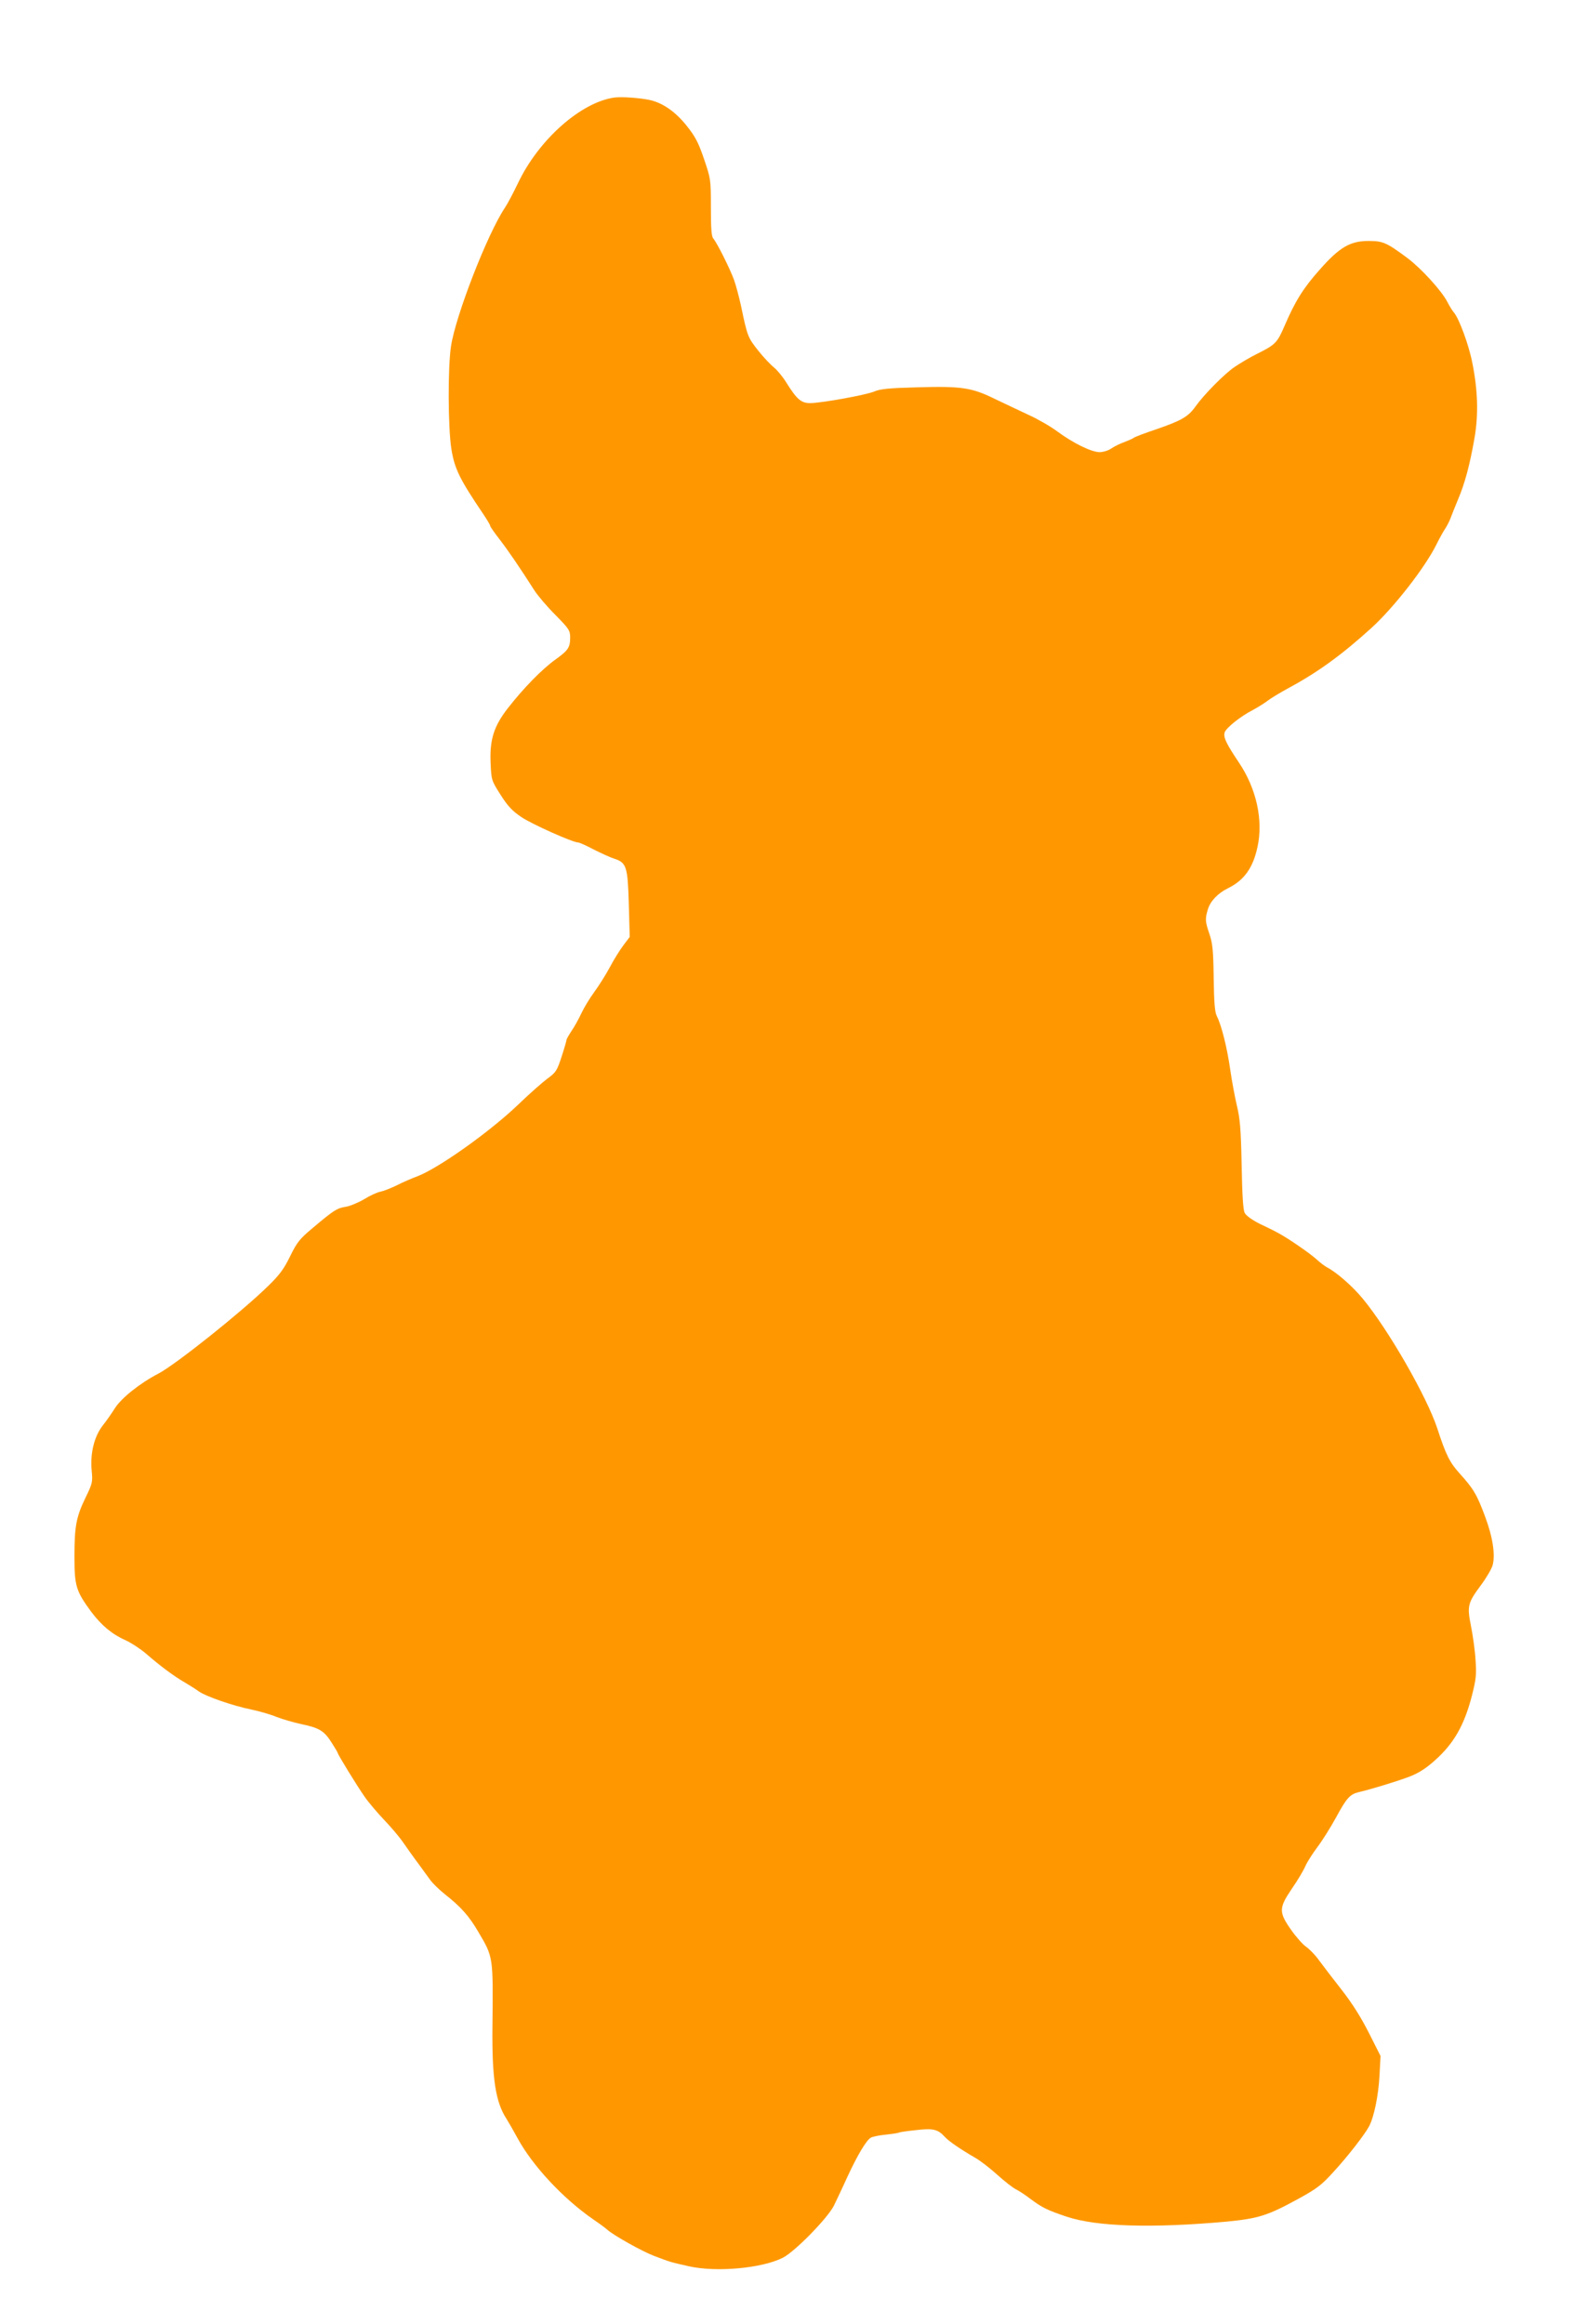 <?xml version="1.0" standalone="no"?>
<!DOCTYPE svg PUBLIC "-//W3C//DTD SVG 20010904//EN"
 "http://www.w3.org/TR/2001/REC-SVG-20010904/DTD/svg10.dtd">
<svg version="1.0" xmlns="http://www.w3.org/2000/svg"
 width="874pt" height="1280pt" viewBox="0 0 874 1280"
 preserveAspectRatio="xMidYMid meet">
<g transform="translate(0,1280) scale(0.1,-0.1)"
fill="#ff9800" stroke="none">
<path d="M3385 12263 c-185 -25 -419 -232 -533 -473 -25 -52 -57 -113 -72
-135 -96 -144 -269 -589 -296 -760 -18 -116 -17 -450 2 -569 18 -109 45 -164
176 -358 21 -31 38 -60 38 -65 0 -4 23 -37 51 -73 47 -61 110 -153 191 -280
19 -30 72 -92 117 -137 75 -76 81 -86 81 -123 0 -56 -10 -71 -82 -123 -73 -52
-177 -159 -261 -267 -78 -100 -101 -175 -95 -304 4 -92 5 -95 54 -172 39 -62
64 -89 114 -123 57 -39 285 -141 315 -141 6 0 45 -17 86 -39 42 -21 92 -44
112 -50 67 -22 74 -43 80 -248 l5 -183 -34 -45 c-19 -25 -53 -79 -75 -121 -22
-41 -61 -103 -86 -137 -25 -34 -57 -87 -71 -117 -14 -30 -38 -74 -54 -97 -15
-23 -28 -45 -28 -50 0 -4 -12 -46 -27 -92 -25 -77 -31 -87 -78 -121 -27 -20
-102 -86 -165 -147 -159 -151 -436 -347 -551 -391 -30 -11 -81 -33 -114 -50
-33 -16 -74 -32 -90 -35 -17 -3 -57 -21 -89 -41 -32 -19 -78 -38 -101 -42 -48
-7 -66 -18 -183 -117 -72 -60 -86 -78 -124 -155 -34 -70 -58 -103 -123 -166
-143 -140 -506 -430 -603 -481 -102 -53 -203 -134 -239 -190 -17 -27 -48 -72
-69 -98 -46 -61 -68 -152 -59 -247 6 -61 4 -70 -33 -146 -52 -107 -62 -158
-62 -327 0 -162 9 -190 92 -303 56 -75 116 -125 189 -157 31 -14 81 -47 112
-73 78 -68 153 -124 212 -158 27 -16 64 -39 80 -51 38 -27 186 -79 290 -100
43 -9 106 -27 139 -41 34 -13 94 -30 134 -39 99 -20 127 -37 167 -100 19 -30
35 -56 35 -59 0 -8 103 -176 148 -241 23 -33 71 -89 105 -125 35 -36 83 -92
106 -125 23 -33 61 -87 86 -120 24 -33 54 -74 67 -92 13 -17 48 -51 78 -75 90
-71 133 -120 184 -207 83 -141 82 -133 78 -521 -3 -288 17 -417 78 -510 9 -14
36 -61 60 -105 83 -153 252 -334 419 -449 31 -21 65 -46 76 -56 35 -31 188
-117 255 -143 91 -35 93 -35 194 -58 153 -34 403 -11 517 47 66 33 245 216
281 286 14 29 48 100 74 158 57 123 106 205 131 218 10 5 47 13 82 16 36 4 68
9 71 11 4 3 47 9 95 14 95 11 120 5 160 -39 21 -23 87 -68 165 -113 25 -14 79
-55 120 -92 41 -37 88 -74 105 -82 16 -8 53 -32 80 -53 66 -49 93 -62 200 -98
165 -55 470 -64 880 -27 176 17 226 33 396 126 102 56 127 75 194 149 79 86
171 205 195 250 27 51 51 168 57 276 l6 111 -64 127 c-43 85 -92 163 -149 236
-47 60 -103 133 -125 163 -21 30 -54 63 -71 75 -17 11 -55 53 -83 93 -69 98
-69 121 4 228 31 45 64 100 74 124 10 23 41 71 68 107 27 36 72 108 101 161
58 107 76 127 124 139 69 16 216 61 281 86 49 19 89 44 138 88 105 93 163 194
205 357 23 91 26 115 20 199 -3 52 -15 135 -25 185 -22 110 -18 127 54 224 30
40 59 90 65 110 16 58 1 157 -42 271 -44 119 -64 152 -140 236 -54 60 -75 101
-123 249 -58 175 -270 544 -410 713 -57 69 -144 145 -196 172 -13 7 -40 27
-59 45 -36 33 -161 119 -215 147 -16 9 -61 31 -99 49 -41 21 -73 44 -81 59 -9
17 -14 97 -17 265 -4 197 -9 255 -26 325 -11 47 -28 137 -37 200 -17 120 -48
244 -74 295 -11 23 -15 72 -17 210 -2 151 -6 190 -23 240 -24 70 -25 84 -9
137 14 46 55 89 112 117 87 43 136 110 161 225 33 148 -5 323 -103 468 -67
100 -85 136 -78 163 6 25 89 91 156 125 24 13 60 35 80 50 19 15 71 46 115 70
163 88 294 183 458 332 123 112 294 331 357 458 18 36 40 76 50 90 9 14 22 39
28 55 6 17 25 64 42 105 38 90 64 188 90 335 23 131 19 266 -12 419 -19 97
-73 243 -101 275 -8 9 -24 35 -36 58 -30 60 -144 185 -220 242 -116 86 -135
94 -215 94 -100 0 -160 -35 -268 -158 -90 -101 -135 -173 -193 -308 -41 -95
-50 -105 -155 -157 -36 -18 -90 -50 -121 -71 -56 -38 -168 -151 -217 -220 -39
-54 -76 -75 -208 -121 -66 -22 -124 -44 -130 -49 -6 -5 -30 -15 -53 -24 -23
-8 -55 -24 -71 -35 -16 -11 -44 -20 -64 -20 -45 0 -147 50 -236 116 -35 26
-106 67 -157 90 -51 24 -136 64 -188 89 -125 61 -182 69 -425 62 -154 -4 -203
-9 -235 -23 -45 -19 -287 -63 -353 -64 -50 0 -74 21 -132 114 -19 31 -50 68
-67 82 -18 14 -58 56 -88 94 -56 71 -59 77 -94 245 -11 50 -28 115 -39 145
-22 60 -92 201 -114 227 -10 12 -13 56 -13 172 0 154 -1 157 -38 266 -31 91
-48 123 -95 182 -62 78 -132 126 -202 142 -55 12 -154 19 -195 14z"/>
</g>
</svg>
